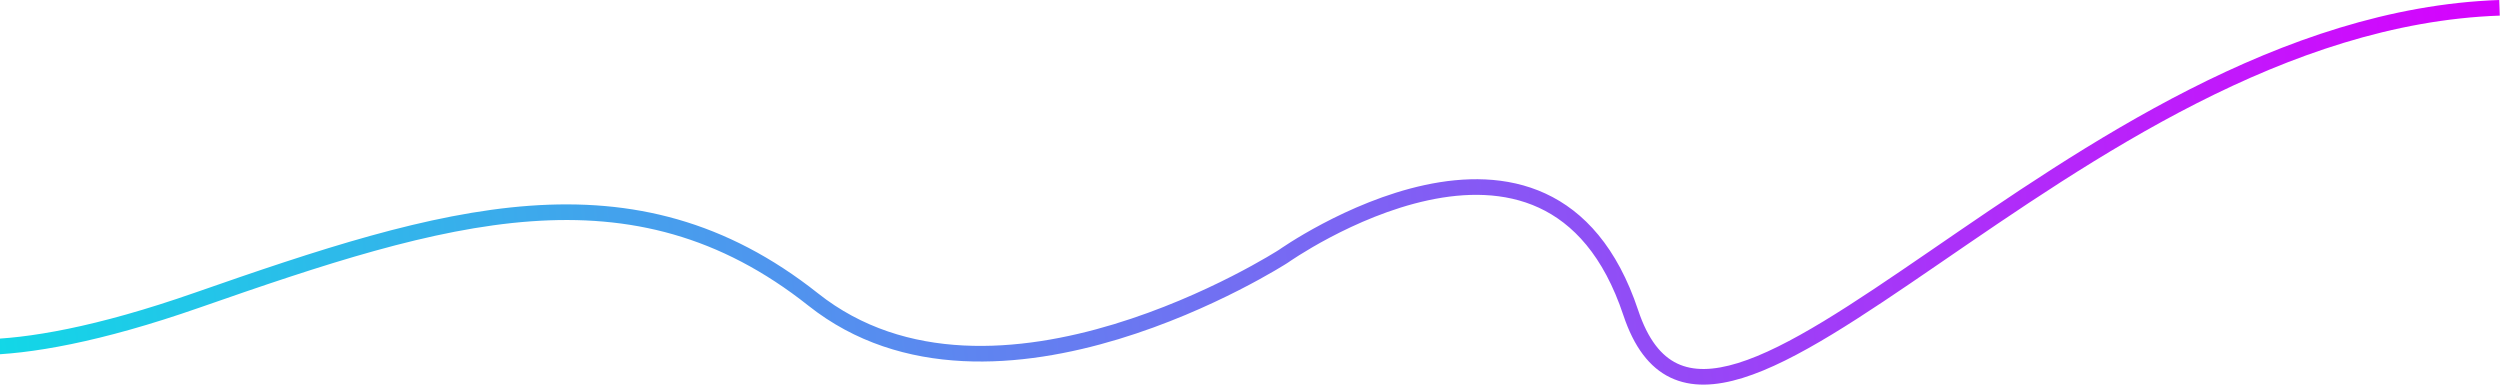 <svg width="1920" height="296" viewBox="0 0 1920 296" fill="none" xmlns="http://www.w3.org/2000/svg">
<path d="M-69.532 247.662C-71.547 245.032 -75.314 244.534 -77.944 246.55C-80.574 248.565 -81.072 252.331 -79.056 254.962L-74.294 251.312L-69.532 247.662ZM151.366 230.551L153.345 236.215L151.366 230.551ZM985.67 196.801L988.924 201.842L989.034 201.771L989.14 201.696L985.67 196.801ZM-74.294 251.312L-79.056 254.962C-75.04 260.202 -67.626 264.646 -57.254 267.749C-46.73 270.897 -32.547 272.856 -14.166 272.63C22.592 272.178 76.751 262.976 153.345 236.215L151.366 230.551L149.387 224.886C73.54 251.386 20.721 260.2 -14.314 260.631C-31.831 260.847 -44.748 258.964 -53.814 256.252C-63.032 253.494 -67.697 250.057 -69.532 247.662L-74.294 251.312ZM151.366 230.551L153.345 236.215C248.755 202.88 331.548 175.499 407.721 169.982C483.497 164.493 552.625 180.664 620.815 234.727L624.542 230.026L628.27 225.324C557.465 169.187 485.279 152.333 406.854 158.013C328.824 163.664 244.526 191.646 149.387 224.886L151.366 230.551ZM624.542 230.026L620.815 234.727C692.695 291.717 785.517 282.727 858.968 260.481C895.857 249.309 928.305 234.668 951.515 222.835C963.128 216.914 972.449 211.686 978.88 207.93C982.096 206.051 984.59 204.54 986.289 203.493C987.138 202.969 987.789 202.562 988.231 202.283C988.452 202.143 988.621 202.036 988.737 201.962C988.795 201.925 988.84 201.896 988.871 201.876C988.887 201.866 988.899 201.858 988.908 201.852C988.912 201.85 988.916 201.847 988.918 201.845C988.922 201.843 988.924 201.842 985.67 196.801C982.415 191.761 982.416 191.76 982.416 191.76C982.414 191.761 982.413 191.762 982.411 191.763C982.406 191.766 982.399 191.771 982.387 191.779C982.364 191.793 982.328 191.816 982.279 191.848C982.18 191.911 982.029 192.007 981.825 192.136C981.418 192.392 980.805 192.777 979.993 193.277C978.37 194.277 975.957 195.74 972.827 197.568C966.567 201.224 957.448 206.34 946.064 212.144C923.281 223.76 891.508 238.087 855.49 248.996C783.126 270.913 695.384 278.535 628.27 225.324L624.542 230.026ZM985.67 196.801C989.14 201.696 989.139 201.697 989.139 201.697C989.139 201.696 989.14 201.696 989.142 201.694C989.146 201.692 989.152 201.687 989.162 201.68C989.182 201.666 989.214 201.643 989.258 201.613C989.347 201.551 989.483 201.455 989.667 201.329C990.034 201.075 990.589 200.695 991.322 200.203C992.786 199.22 994.96 197.79 997.758 196.029C1003.36 192.506 1011.44 187.666 1021.34 182.435C1041.19 171.947 1068.12 159.999 1096.81 153.824C1125.54 147.641 1155.47 147.362 1181.8 159.498C1207.93 171.544 1231.47 196.266 1246.73 242.063L1252.42 240.167L1258.12 238.271C1242.05 190.033 1216.58 162.317 1186.82 148.6C1157.26 134.974 1124.42 135.608 1094.29 142.092C1064.13 148.584 1036.11 161.058 1015.74 171.825C1005.52 177.221 997.175 182.217 991.366 185.873C988.461 187.701 986.188 189.196 984.633 190.241C983.855 190.763 983.256 191.172 982.847 191.455C982.643 191.596 982.486 191.706 982.377 191.782C982.323 191.819 982.281 191.849 982.251 191.87C982.236 191.88 982.225 191.889 982.216 191.895C982.212 191.898 982.208 191.901 982.205 191.902C982.202 191.905 982.199 191.907 985.67 196.801ZM1252.42 240.167L1246.73 242.063C1254.85 266.428 1266.77 282.279 1282.91 289.991C1298.96 297.665 1317.8 296.613 1338.29 290.286C1358.81 283.951 1381.81 272.073 1406.83 256.916C1431.89 241.732 1459.32 223.045 1488.69 202.911C1606.63 122.054 1756.27 17.726 1919.83 11.993L1919.62 5.997L1919.41 0C1751.71 5.879 1599.09 112.671 1481.9 193.014C1452.49 213.18 1425.34 231.673 1400.61 246.652C1375.84 261.657 1353.84 272.924 1334.75 278.82C1315.63 284.723 1300.26 284.987 1288.08 279.165C1275.98 273.381 1265.66 260.924 1258.12 238.271L1252.42 240.167Z" fill="url(#paint0_linear_2014_126)"/>
<defs>
<linearGradient id="paint0_linear_2014_126" x1="-71.506" y1="281.615" x2="1928.05" y2="97.651" gradientUnits="userSpaceOnUse">
<stop stop-color="#0BDFE6"/>
<stop offset="1" stop-color="#D701FE"/>
</linearGradient>
</defs>
</svg>
